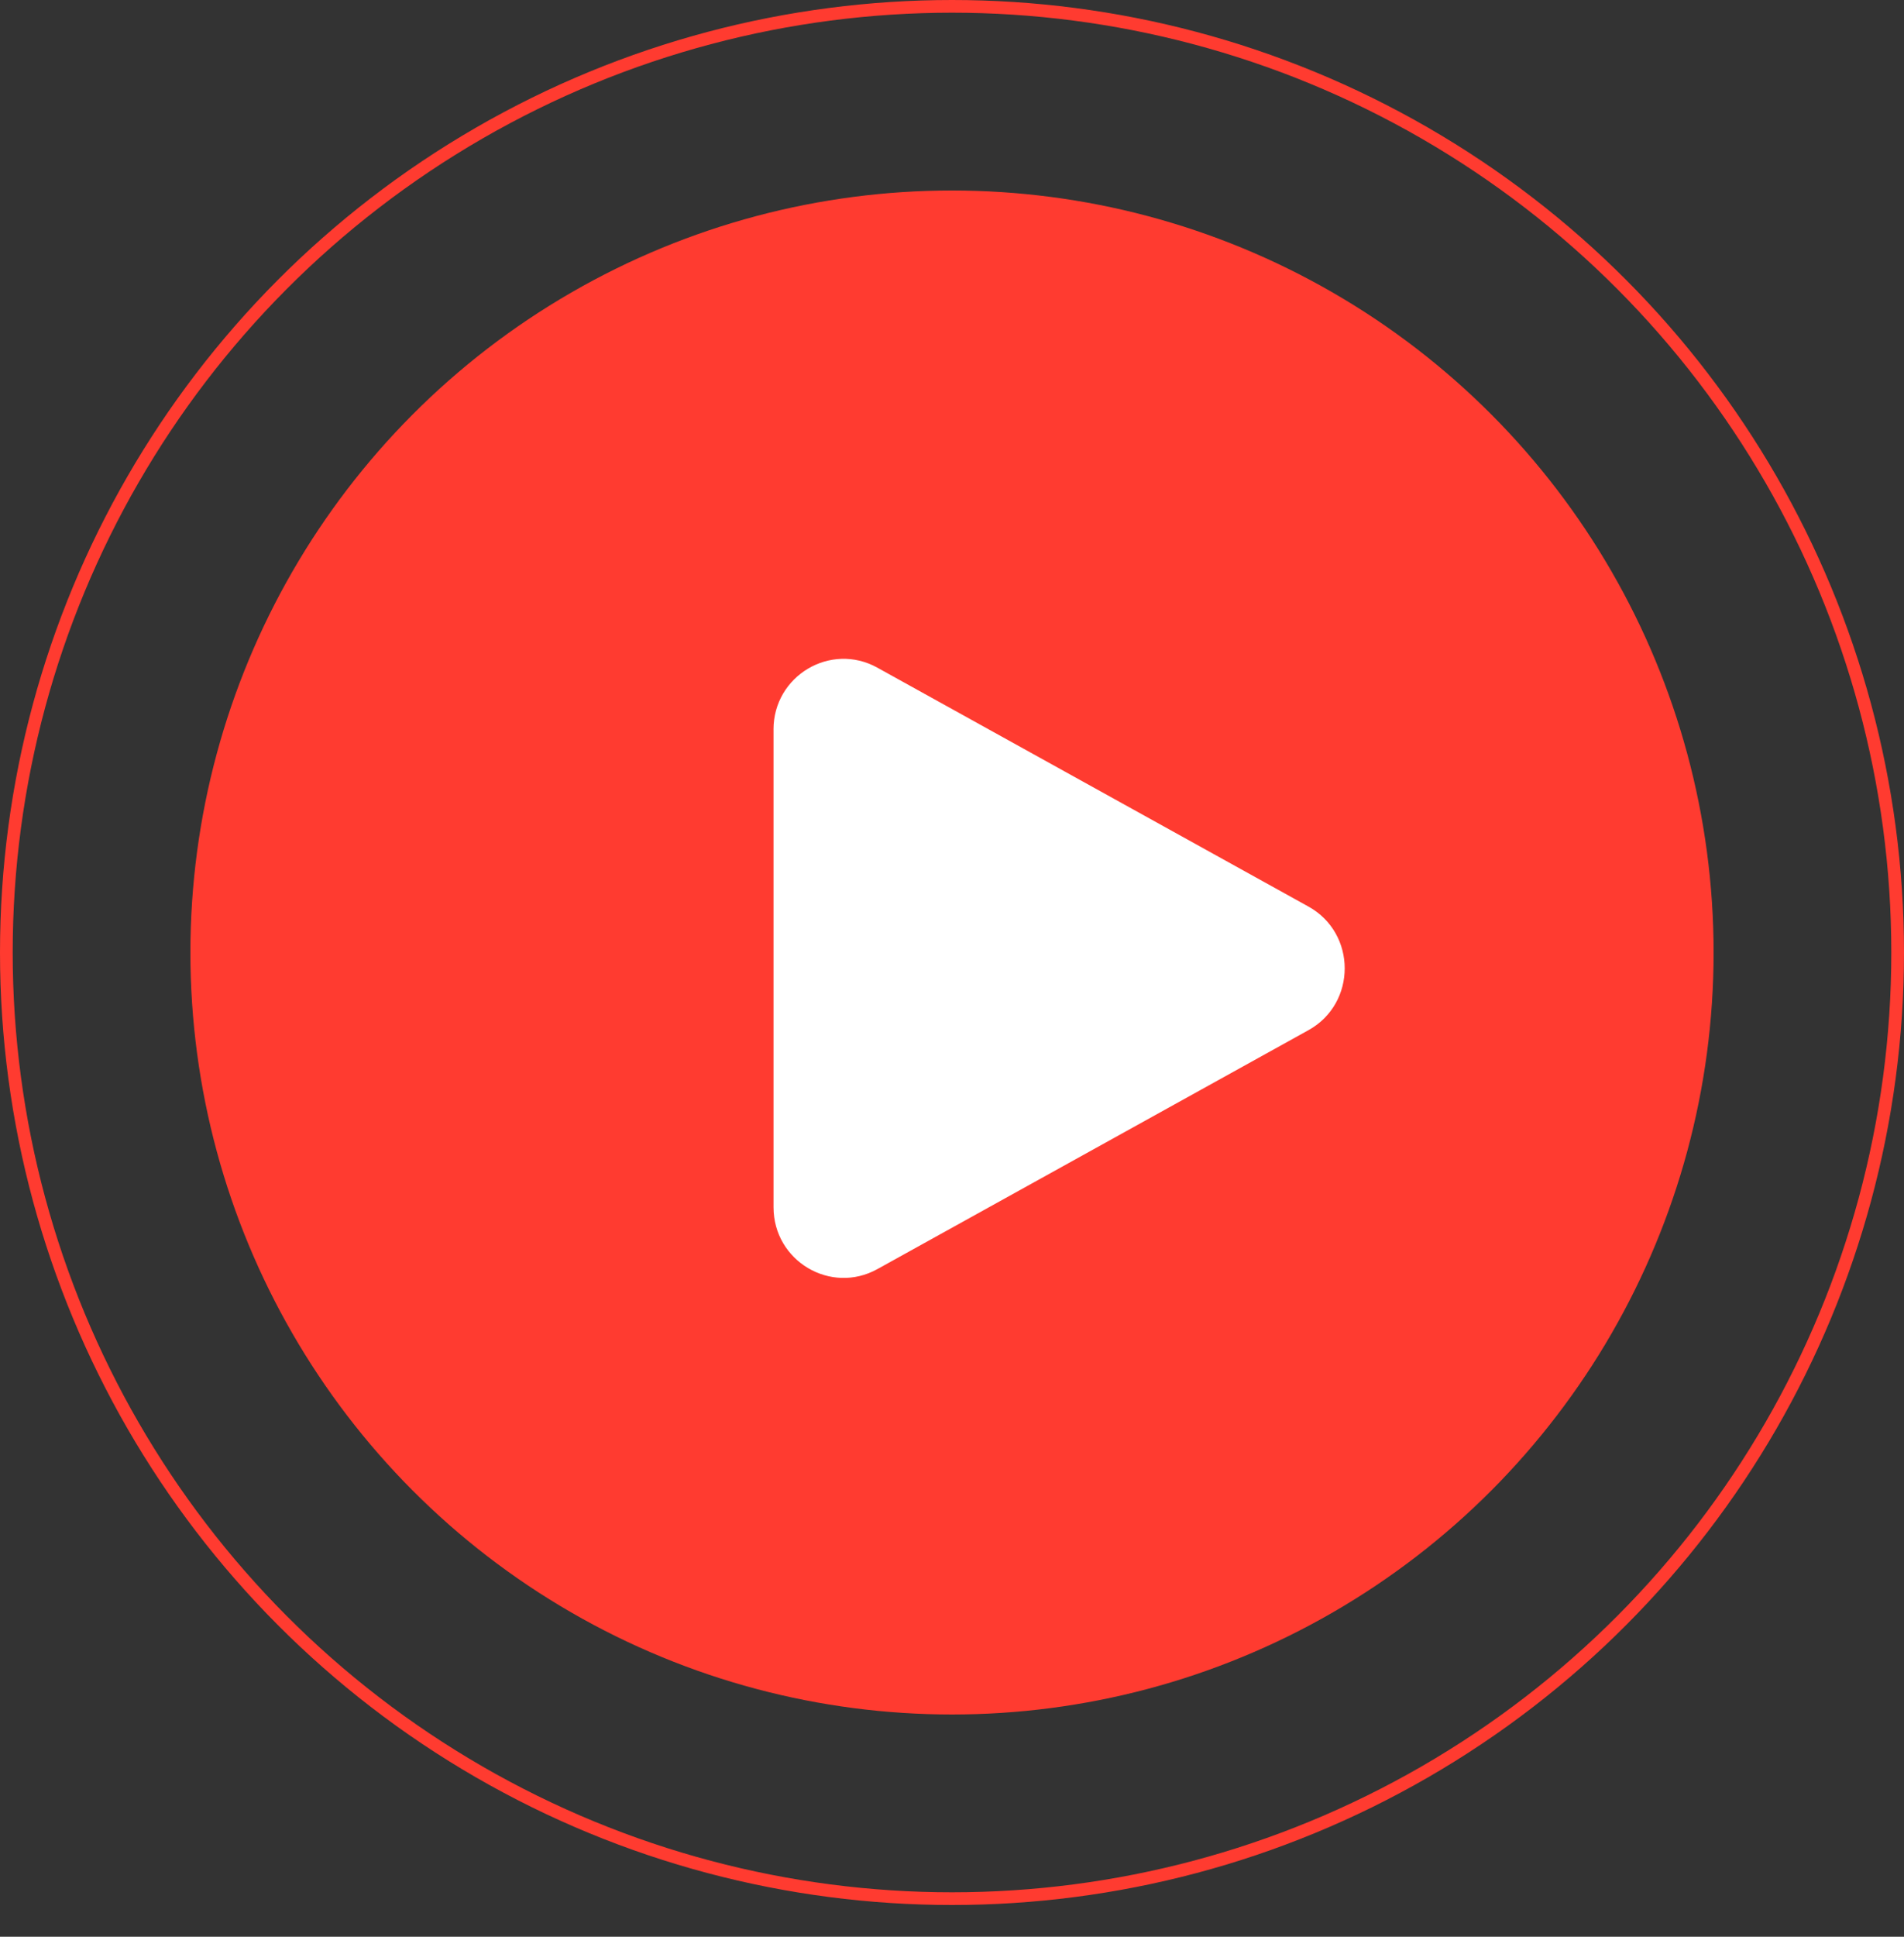 <svg width="60" height="61" viewBox="0 0 60 61" fill="none" xmlns="http://www.w3.org/2000/svg">
<rect x="0" y="0" width="60" height="61" fill="#333333" stroke="none"/>
<circle cx="30" cy="30" r="29.8" stroke="#FF3B30" stroke-width="0.4"/>
<circle cx="30" cy="30" r="24" fill="#FF3B30"/>
<path fill-rule="evenodd" clip-rule="evenodd" d="M24.375 22.976C24.375 21.285 26.175 20.214 27.646 21.028L41.232 28.553C42.756 29.397 42.756 31.603 41.232 32.447L27.648 39.972C26.176 40.786 24.376 39.715 24.376 38.024V22.976H24.375Z" fill="white"/>
</svg>
